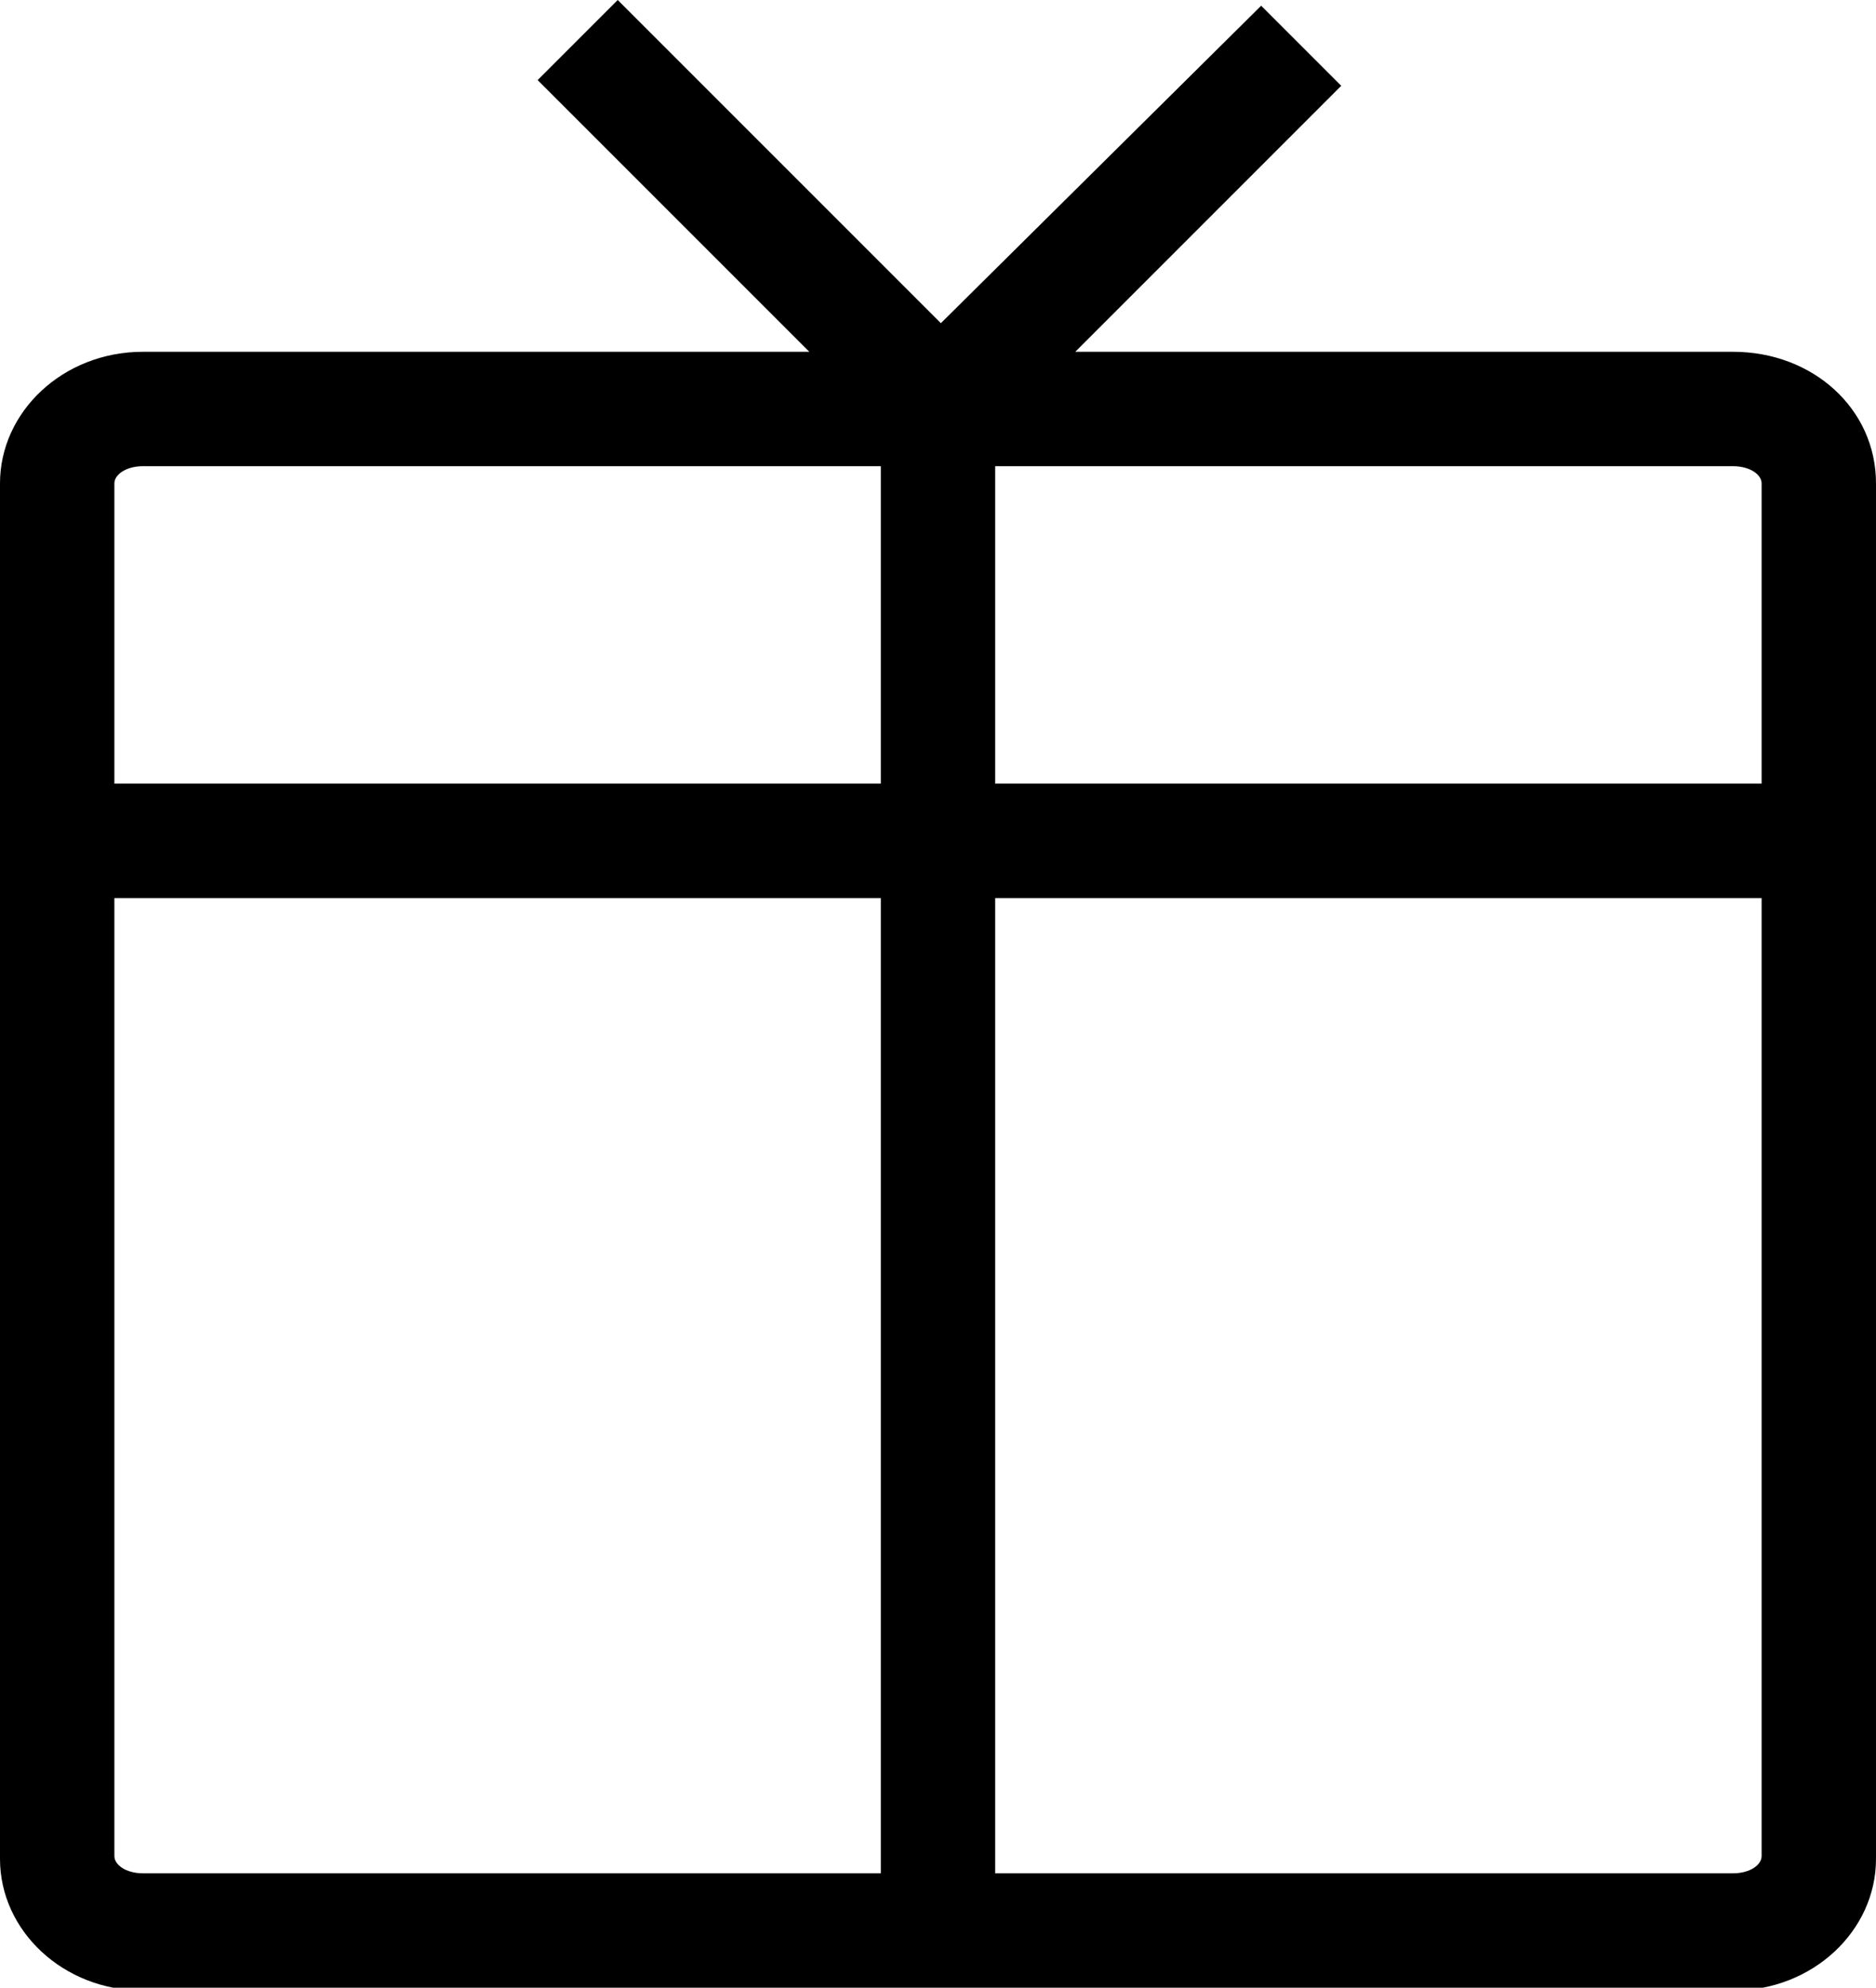 <?xml version="1.0" encoding="utf-8"?>
<!-- Generator: Adobe Illustrator 24.1.0, SVG Export Plug-In . SVG Version: 6.00 Build 0)  -->
<svg version="1.1" xmlns="http://www.w3.org/2000/svg" xmlns:xlink="http://www.w3.org/1999/xlink" x="0px" y="0px"
	 viewBox="0 0 65.6 69.5" style="enable-background:new 0 0 65.6 69.5;" xml:space="preserve">
<path d="M60.6,12.3h-23L46.9,3l-2.8-2.8L32.9,11.3L21.6,0l-2.8,2.8l9.5,9.5H5c-2.8,0-5,2.1-5,4.6v48.1
	c0,2.5,2.2,4.6,5,4.6h55.6c2.8,0,5-2.1,5-4.6V16.9C65.6,14.3,63.4,12.3,60.6,12.3z M61.6,16.9v10.5H34.8V16.3h25.8
	C61.2,16.3,61.6,16.6,61.6,16.9z M5,16.3h25.8v11.1H4V16.9C4,16.6,4.4,16.3,5,16.3z M4,64.9V31.4h26.8v34.1H5
	C4.4,65.5,4,65.2,4,64.9z M60.6,65.5H34.8V31.4h26.8v33.5C61.6,65.2,61.2,65.5,60.6,65.5z"/>
</svg>
